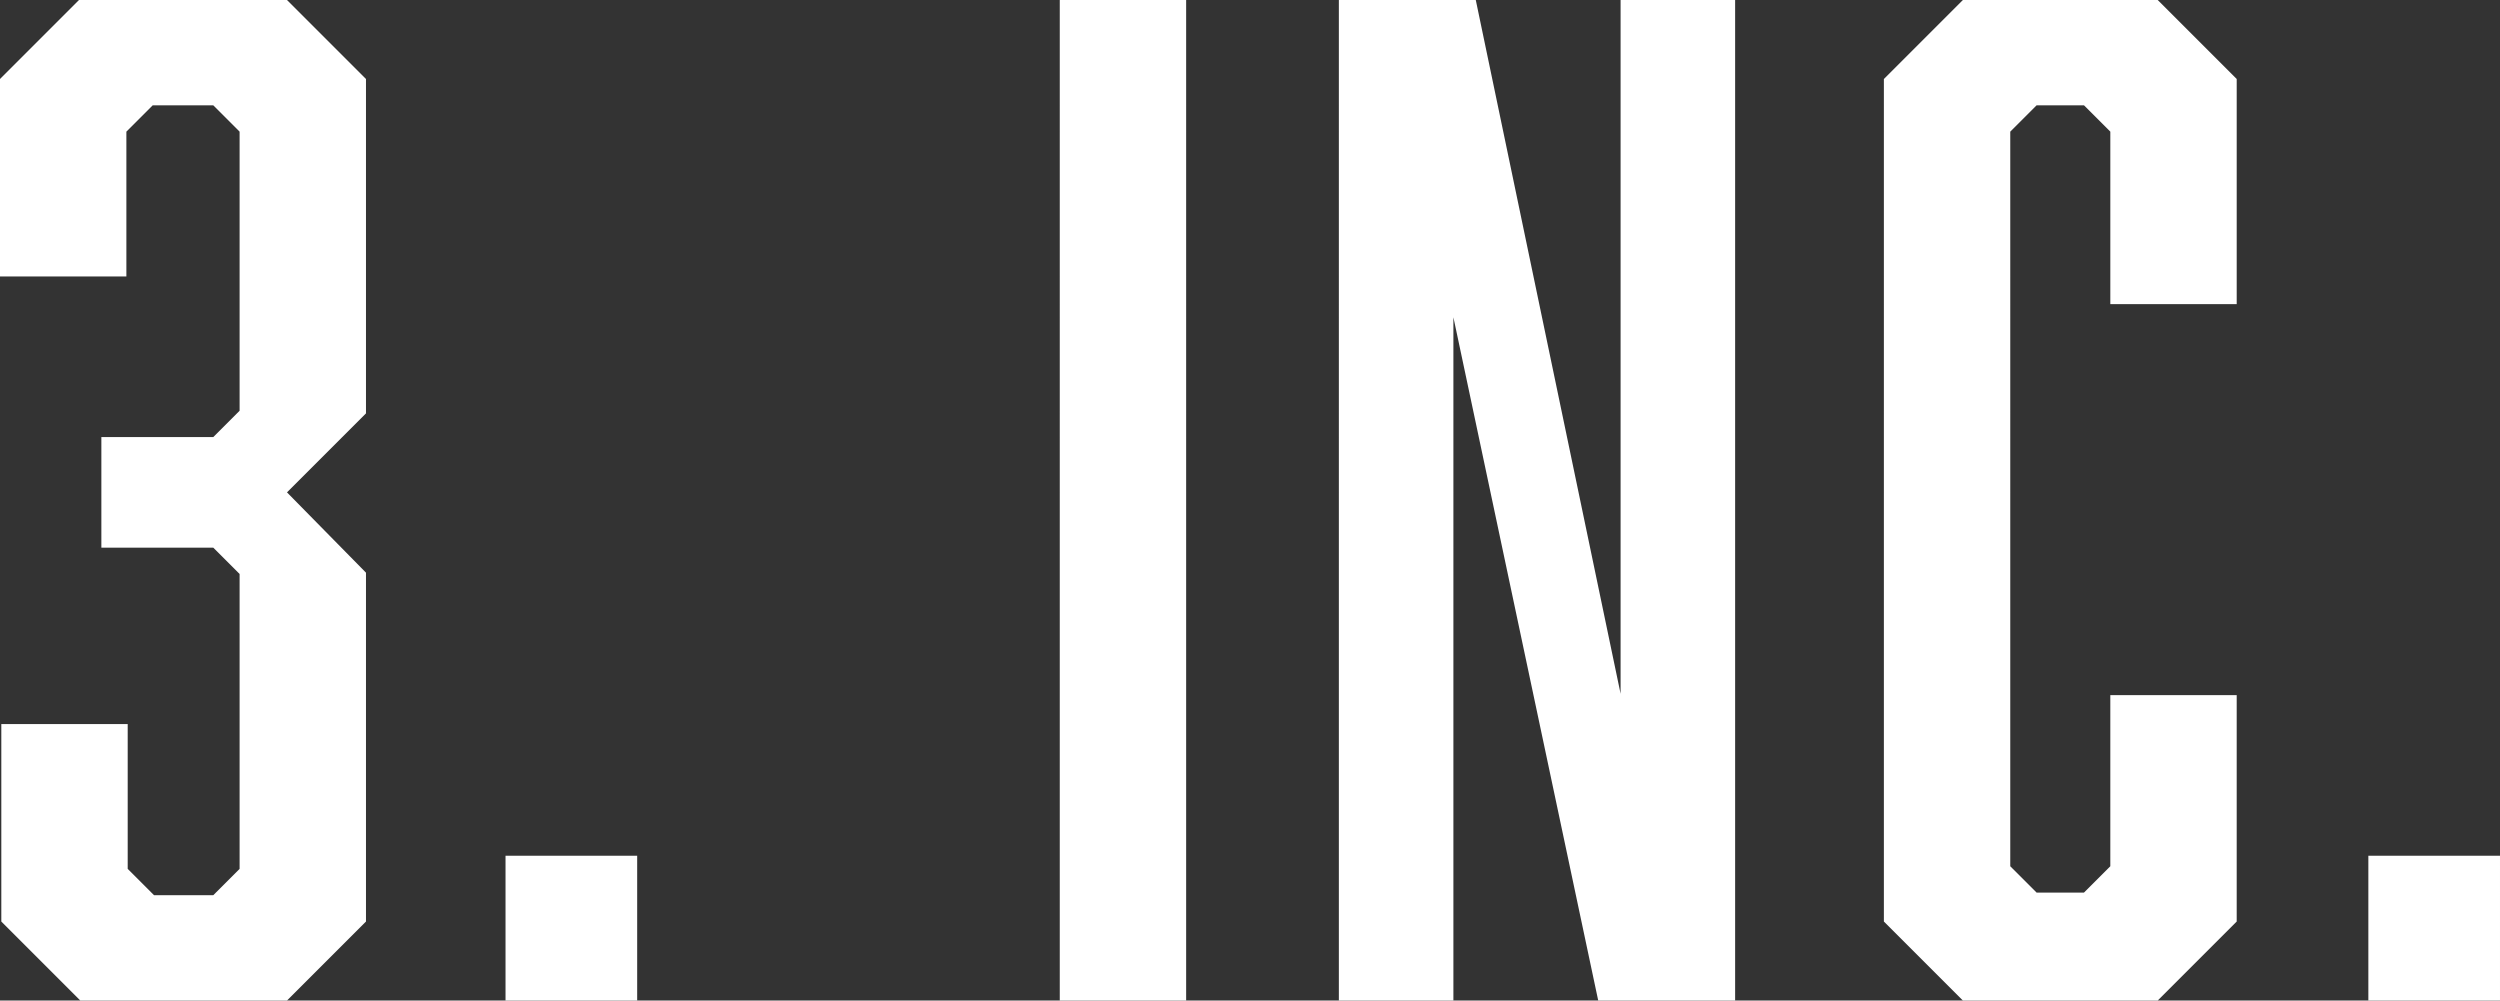 <svg xmlns="http://www.w3.org/2000/svg" width="455.76" height="182.4"><rect width="100%" height="100%" fill="#333333" stroke="none"/><path d="M66.72 14.4L52.32 0H14.4L0 14.4v36h23.04V24l4.8-4.8h11.04l4.8 4.8v50.88l-4.8 4.8h-20.4v20.16h20.4l4.8 4.8v53.76l-4.8 4.8h-10.8l-4.8-4.8V132H.24v36l14.4 14.4h37.68l14.4-14.4v-63.6l-14.4-14.64 14.4-14.4zm49.44 168V156h-24v26.4zm77.04 0h23.04V0H193.2zm50.88 0h20.88V57.84l26.4 124.56h24.96V0h-20.88v126.48L269.04 0h-24.96zm99.36-14.4l14.4 14.4h35.52l14.4-14.4v-41.28h-23.04v31.2l-4.8 4.8h-8.64l-4.8-4.8V24l4.8-4.8h8.64l4.8 4.8v31.44h23.04V14.4L393.36 0h-35.52l-14.4 14.4zm112.32 14.4V156h-24v26.4z" fill="#fff"/></svg>